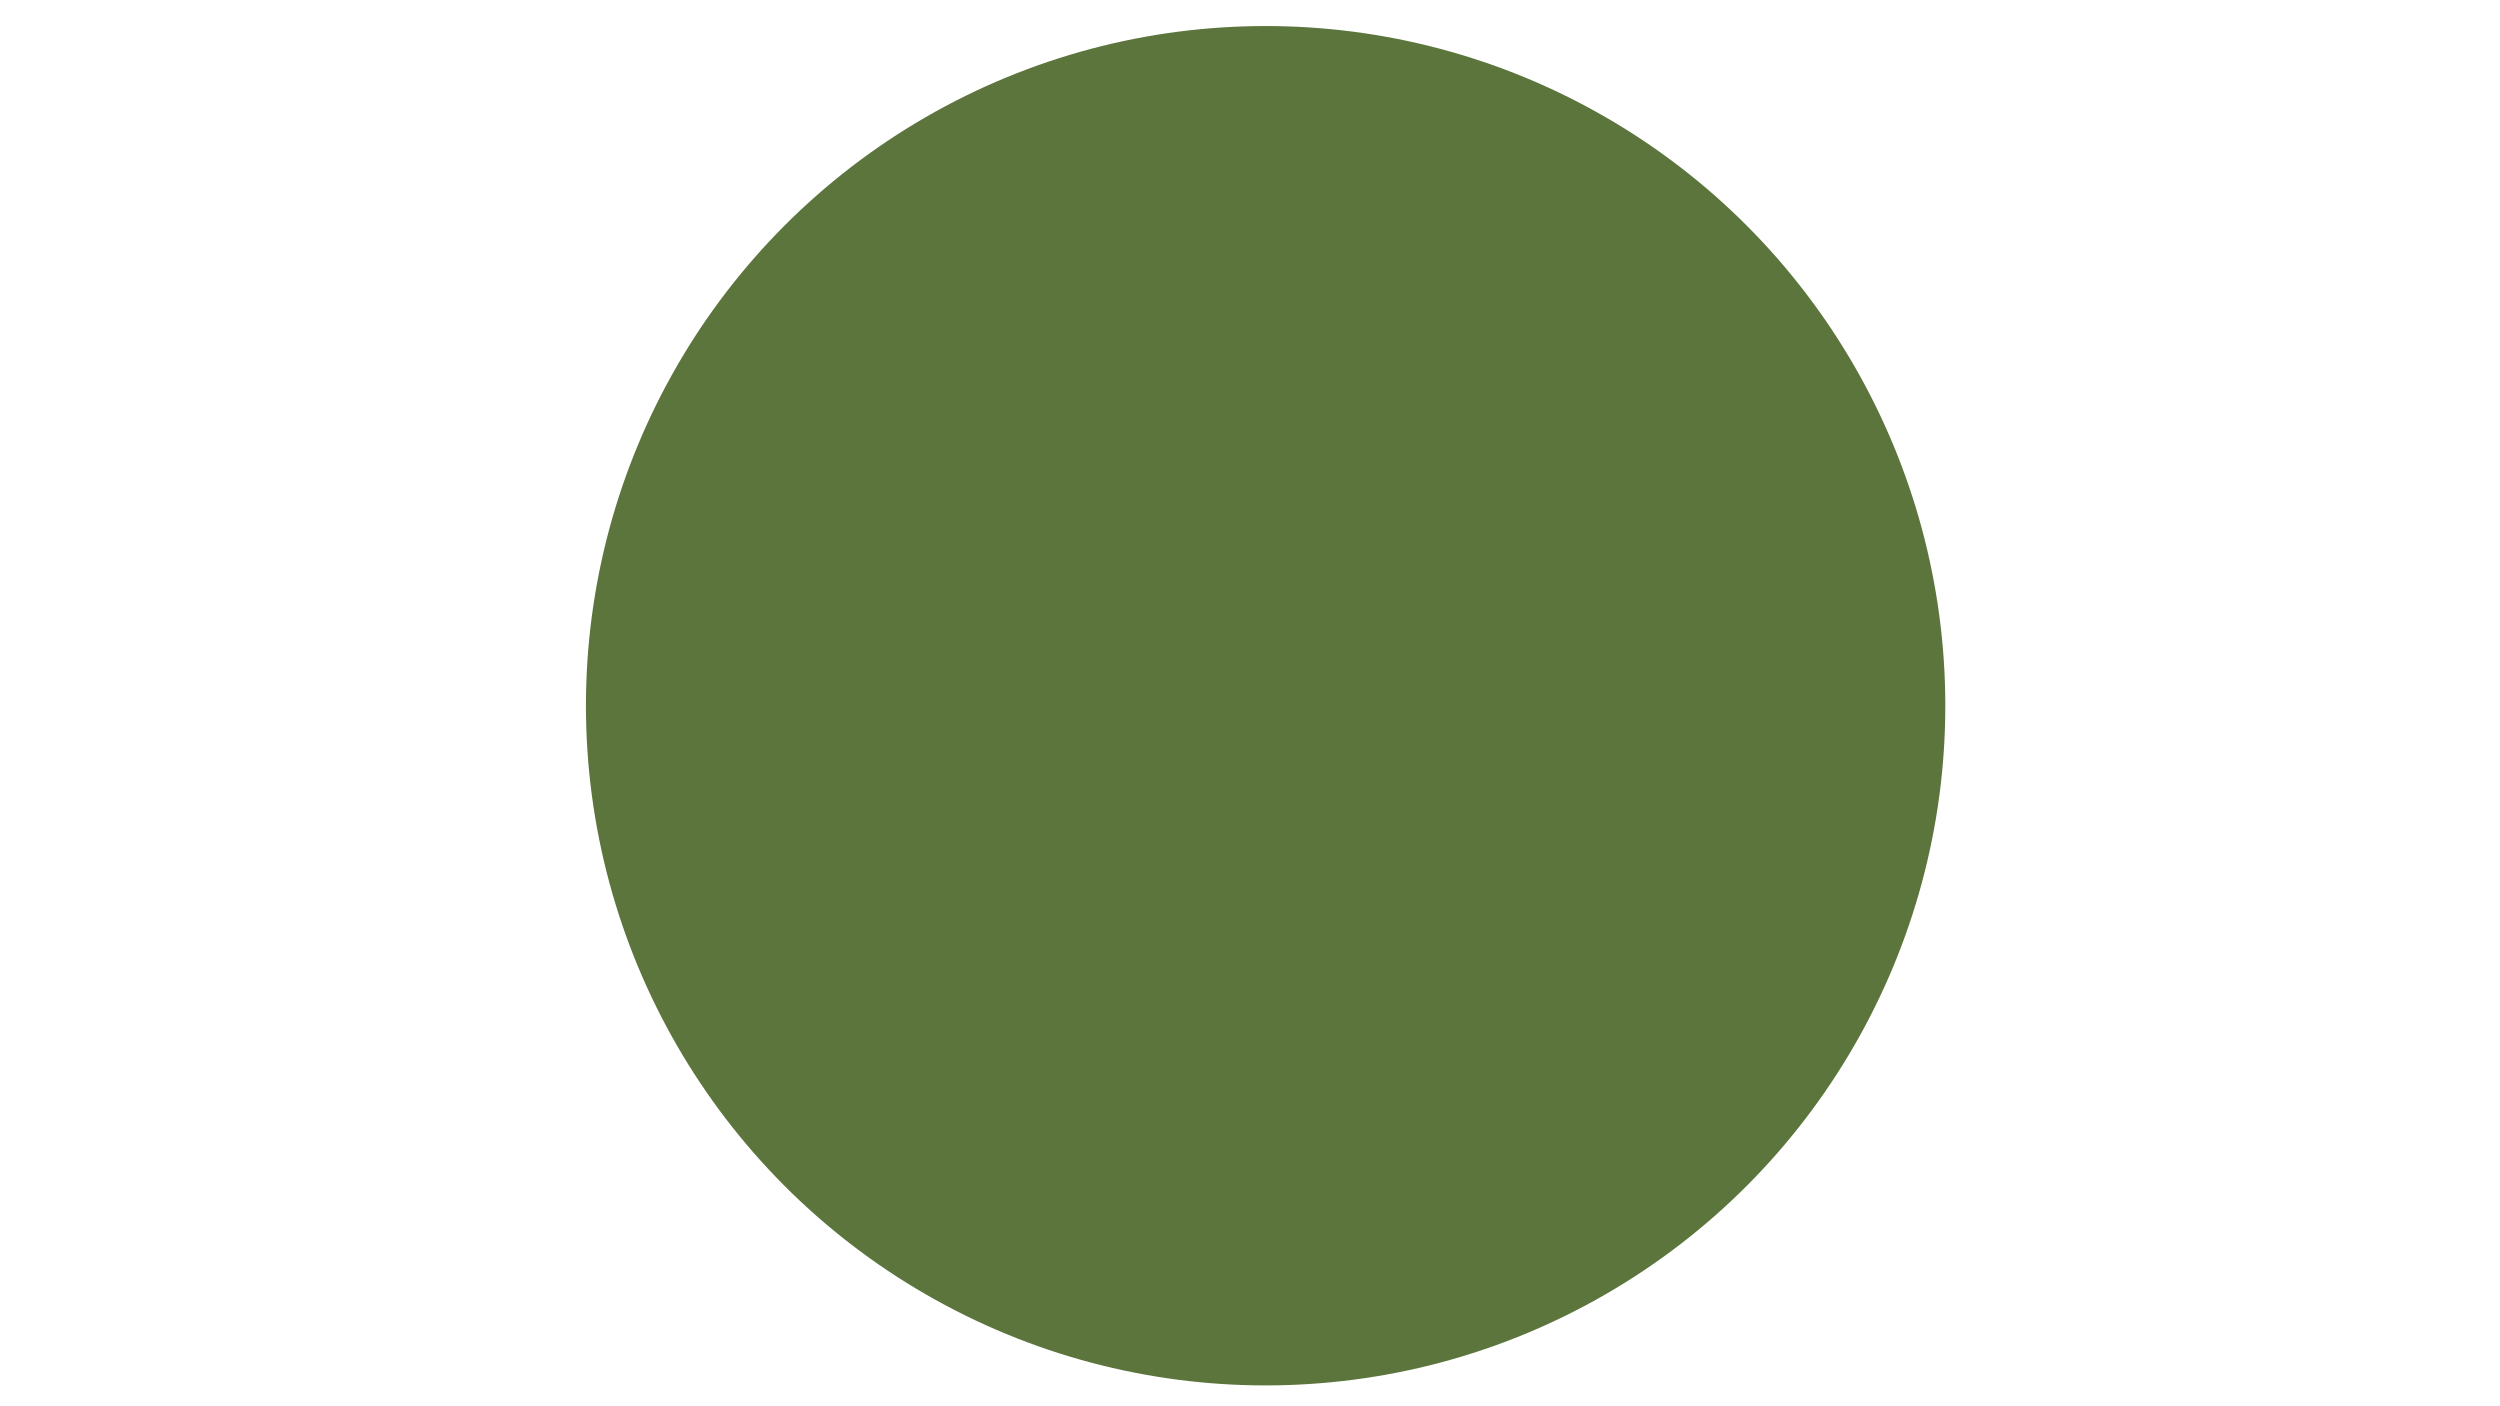 <?xml version="1.0" encoding="UTF-8"?> <svg xmlns="http://www.w3.org/2000/svg" xmlns:xlink="http://www.w3.org/1999/xlink" version="1.1" id="Слой_1" x="0px" y="0px" viewBox="0 0 192 108" style="enable-background:new 0 0 192 108;" xml:space="preserve"> <style type="text/css"> .st0{fill:#5B753D;} </style> <g> <circle class="st0" cx="97.2" cy="54.2" r="52.2"></circle> </g> </svg> 